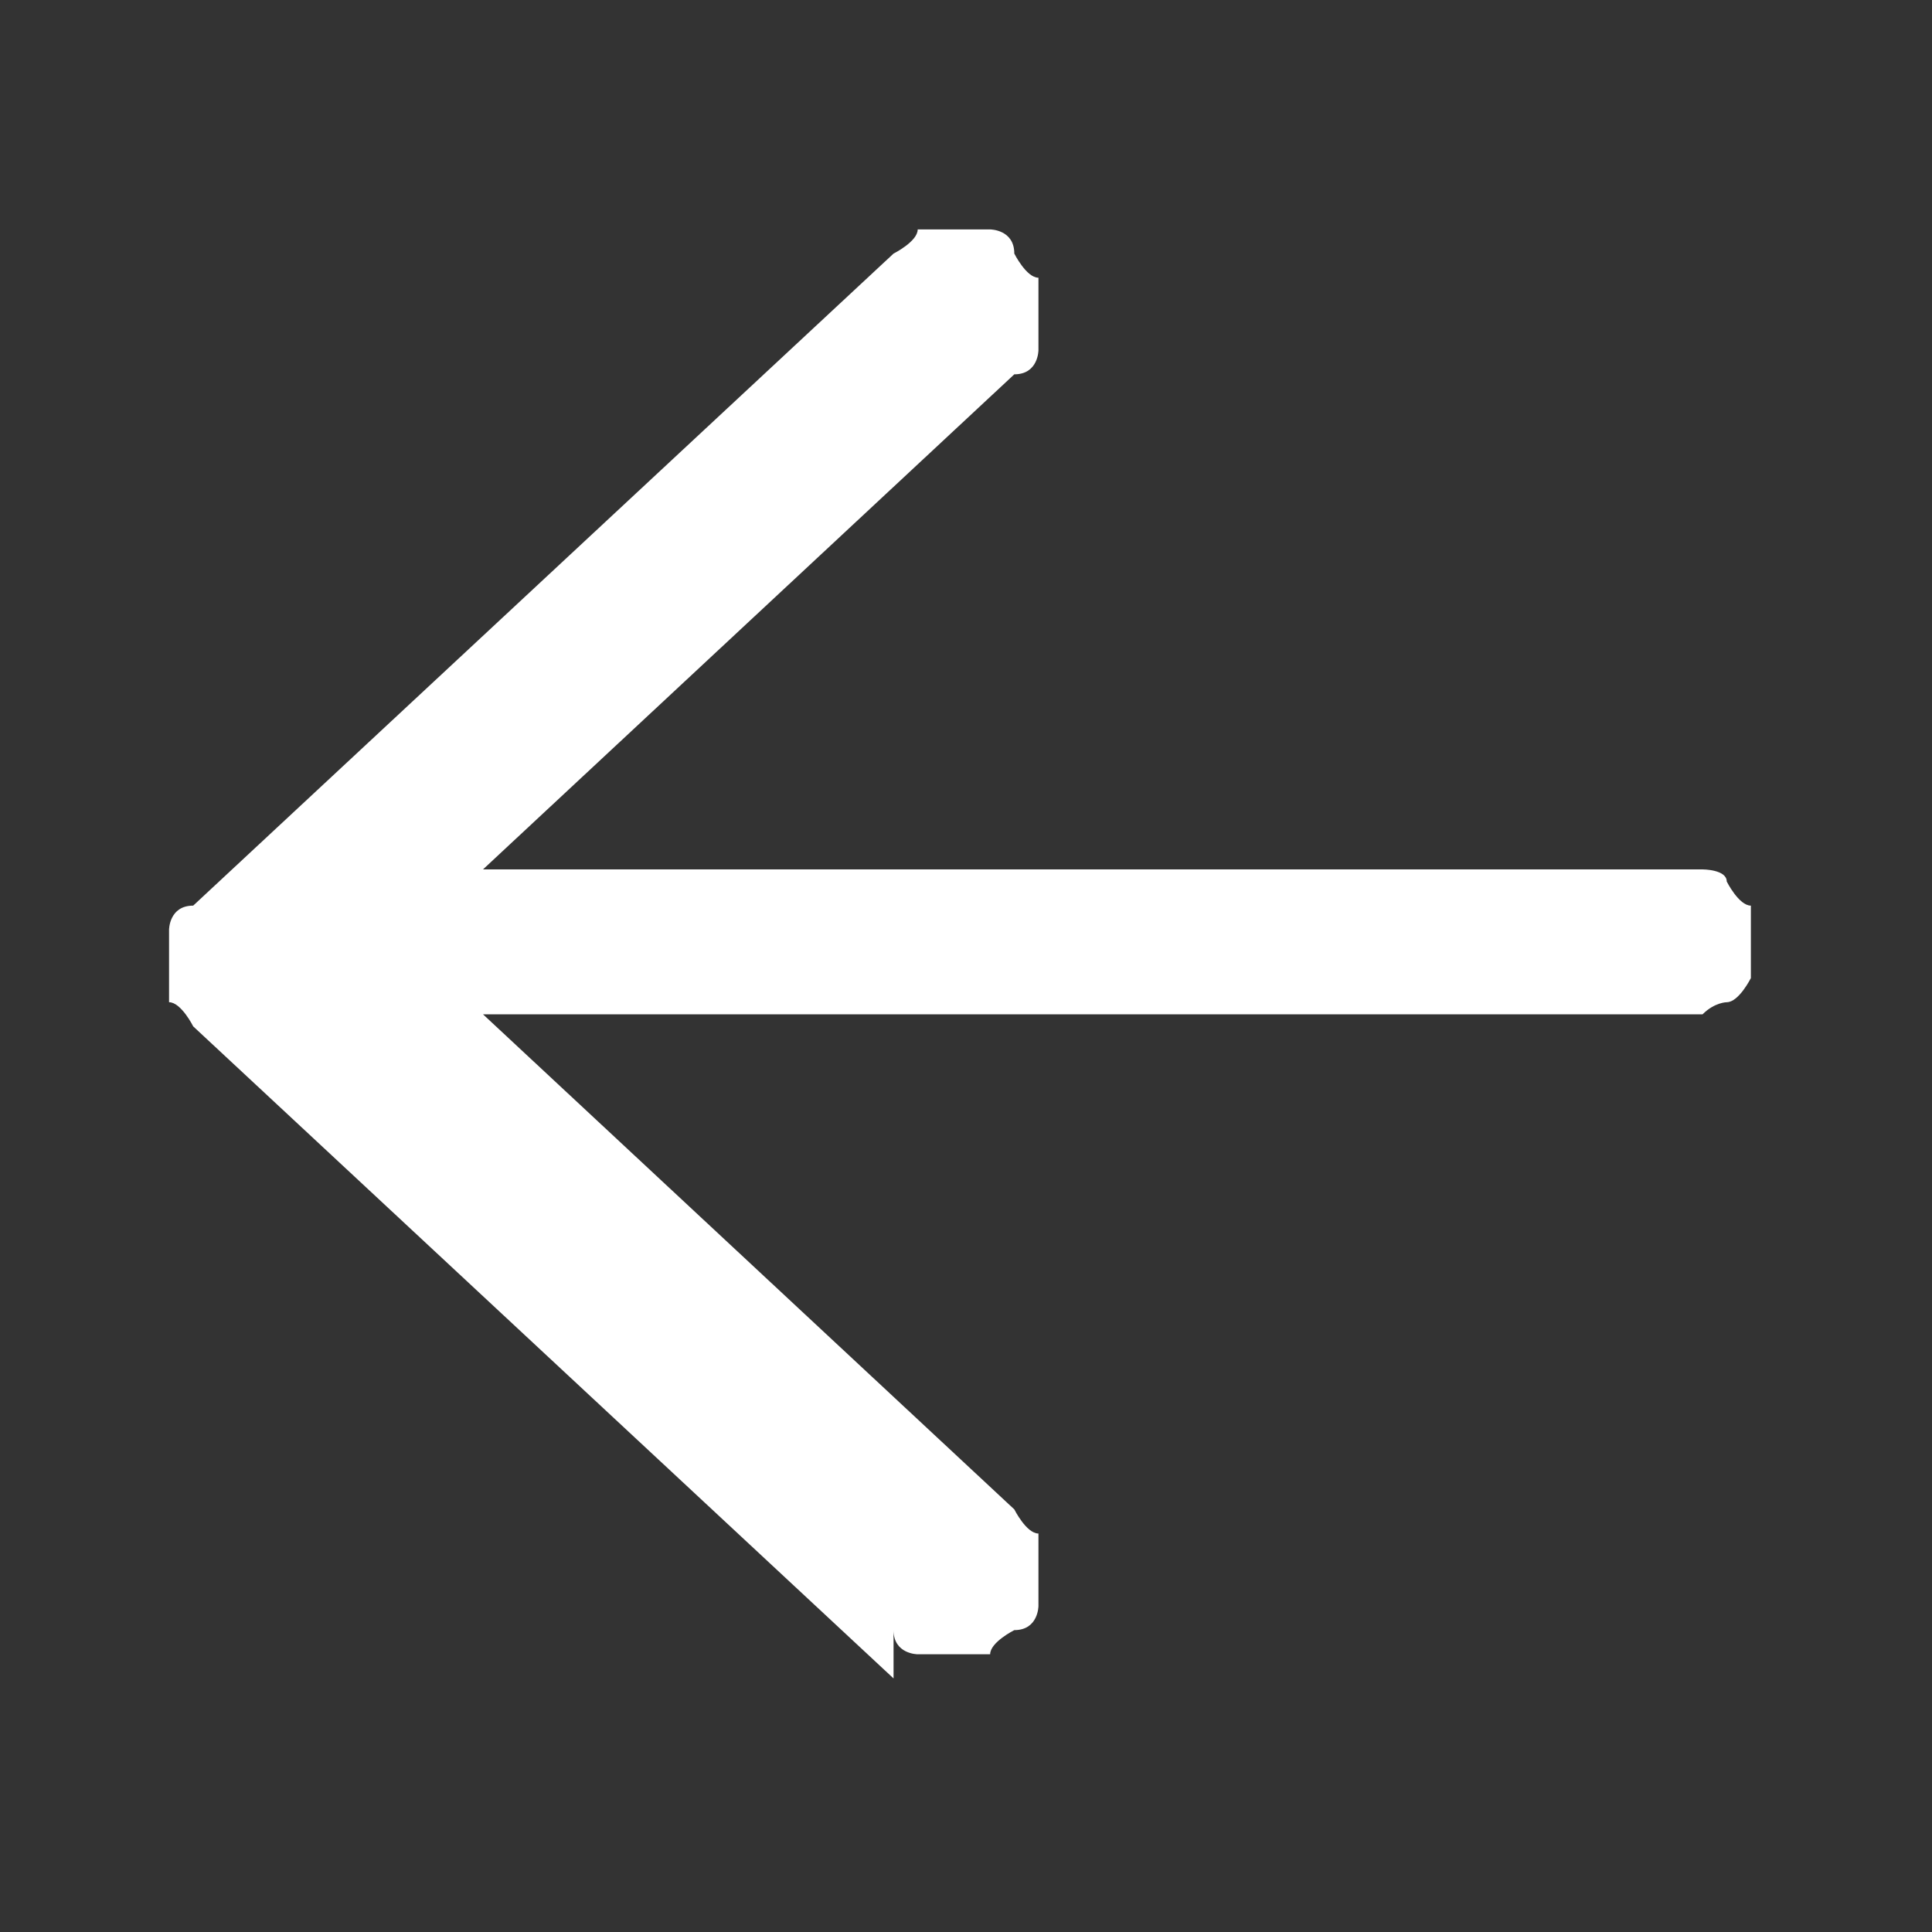 <?xml version="1.0" encoding="UTF-8"?> <svg xmlns="http://www.w3.org/2000/svg" id="Layer_1" version="1.1" viewBox="0 0 16 16"><rect x="0" y="0" width="16" height="16" fill="#333333" stroke="none"/><defs><style> .st0 { fill: #fff; } </style></defs><path class="st0" d="M7.4,13.9L1.6,8.5c0,0-.1-.2-.2-.2,0,0,0-.2,0-.3s0-.2,0-.3c0,0,0-.2.2-.2L7.4,2.1c0,0,.2-.1.2-.2,0,0,.2,0,.3,0s.2,0,.3,0c0,0,.2,0,.2.2,0,0,.1.2.2.2,0,0,0,.2,0,.3s0,.2,0,.3c0,0,0,.2-.2.2l-4.4,4.1h9.8c0,0,.2,0,.3,0,0,0,.2,0,.2.1,0,0,.1.2.2.2,0,0,0,.2,0,.3s0,.2,0,.3c0,0-.1.2-.2.2,0,0-.1,0-.2.1,0,0-.2,0-.3,0H4l4.4,4.1c0,0,.1.2.2.2,0,0,0,.2,0,.3s0,.2,0,.3c0,0,0,.2-.2.2,0,0-.2.1-.2.2,0,0-.2,0-.3,0s-.2,0-.3,0c0,0-.2,0-.2-.2Z"></path></svg> 